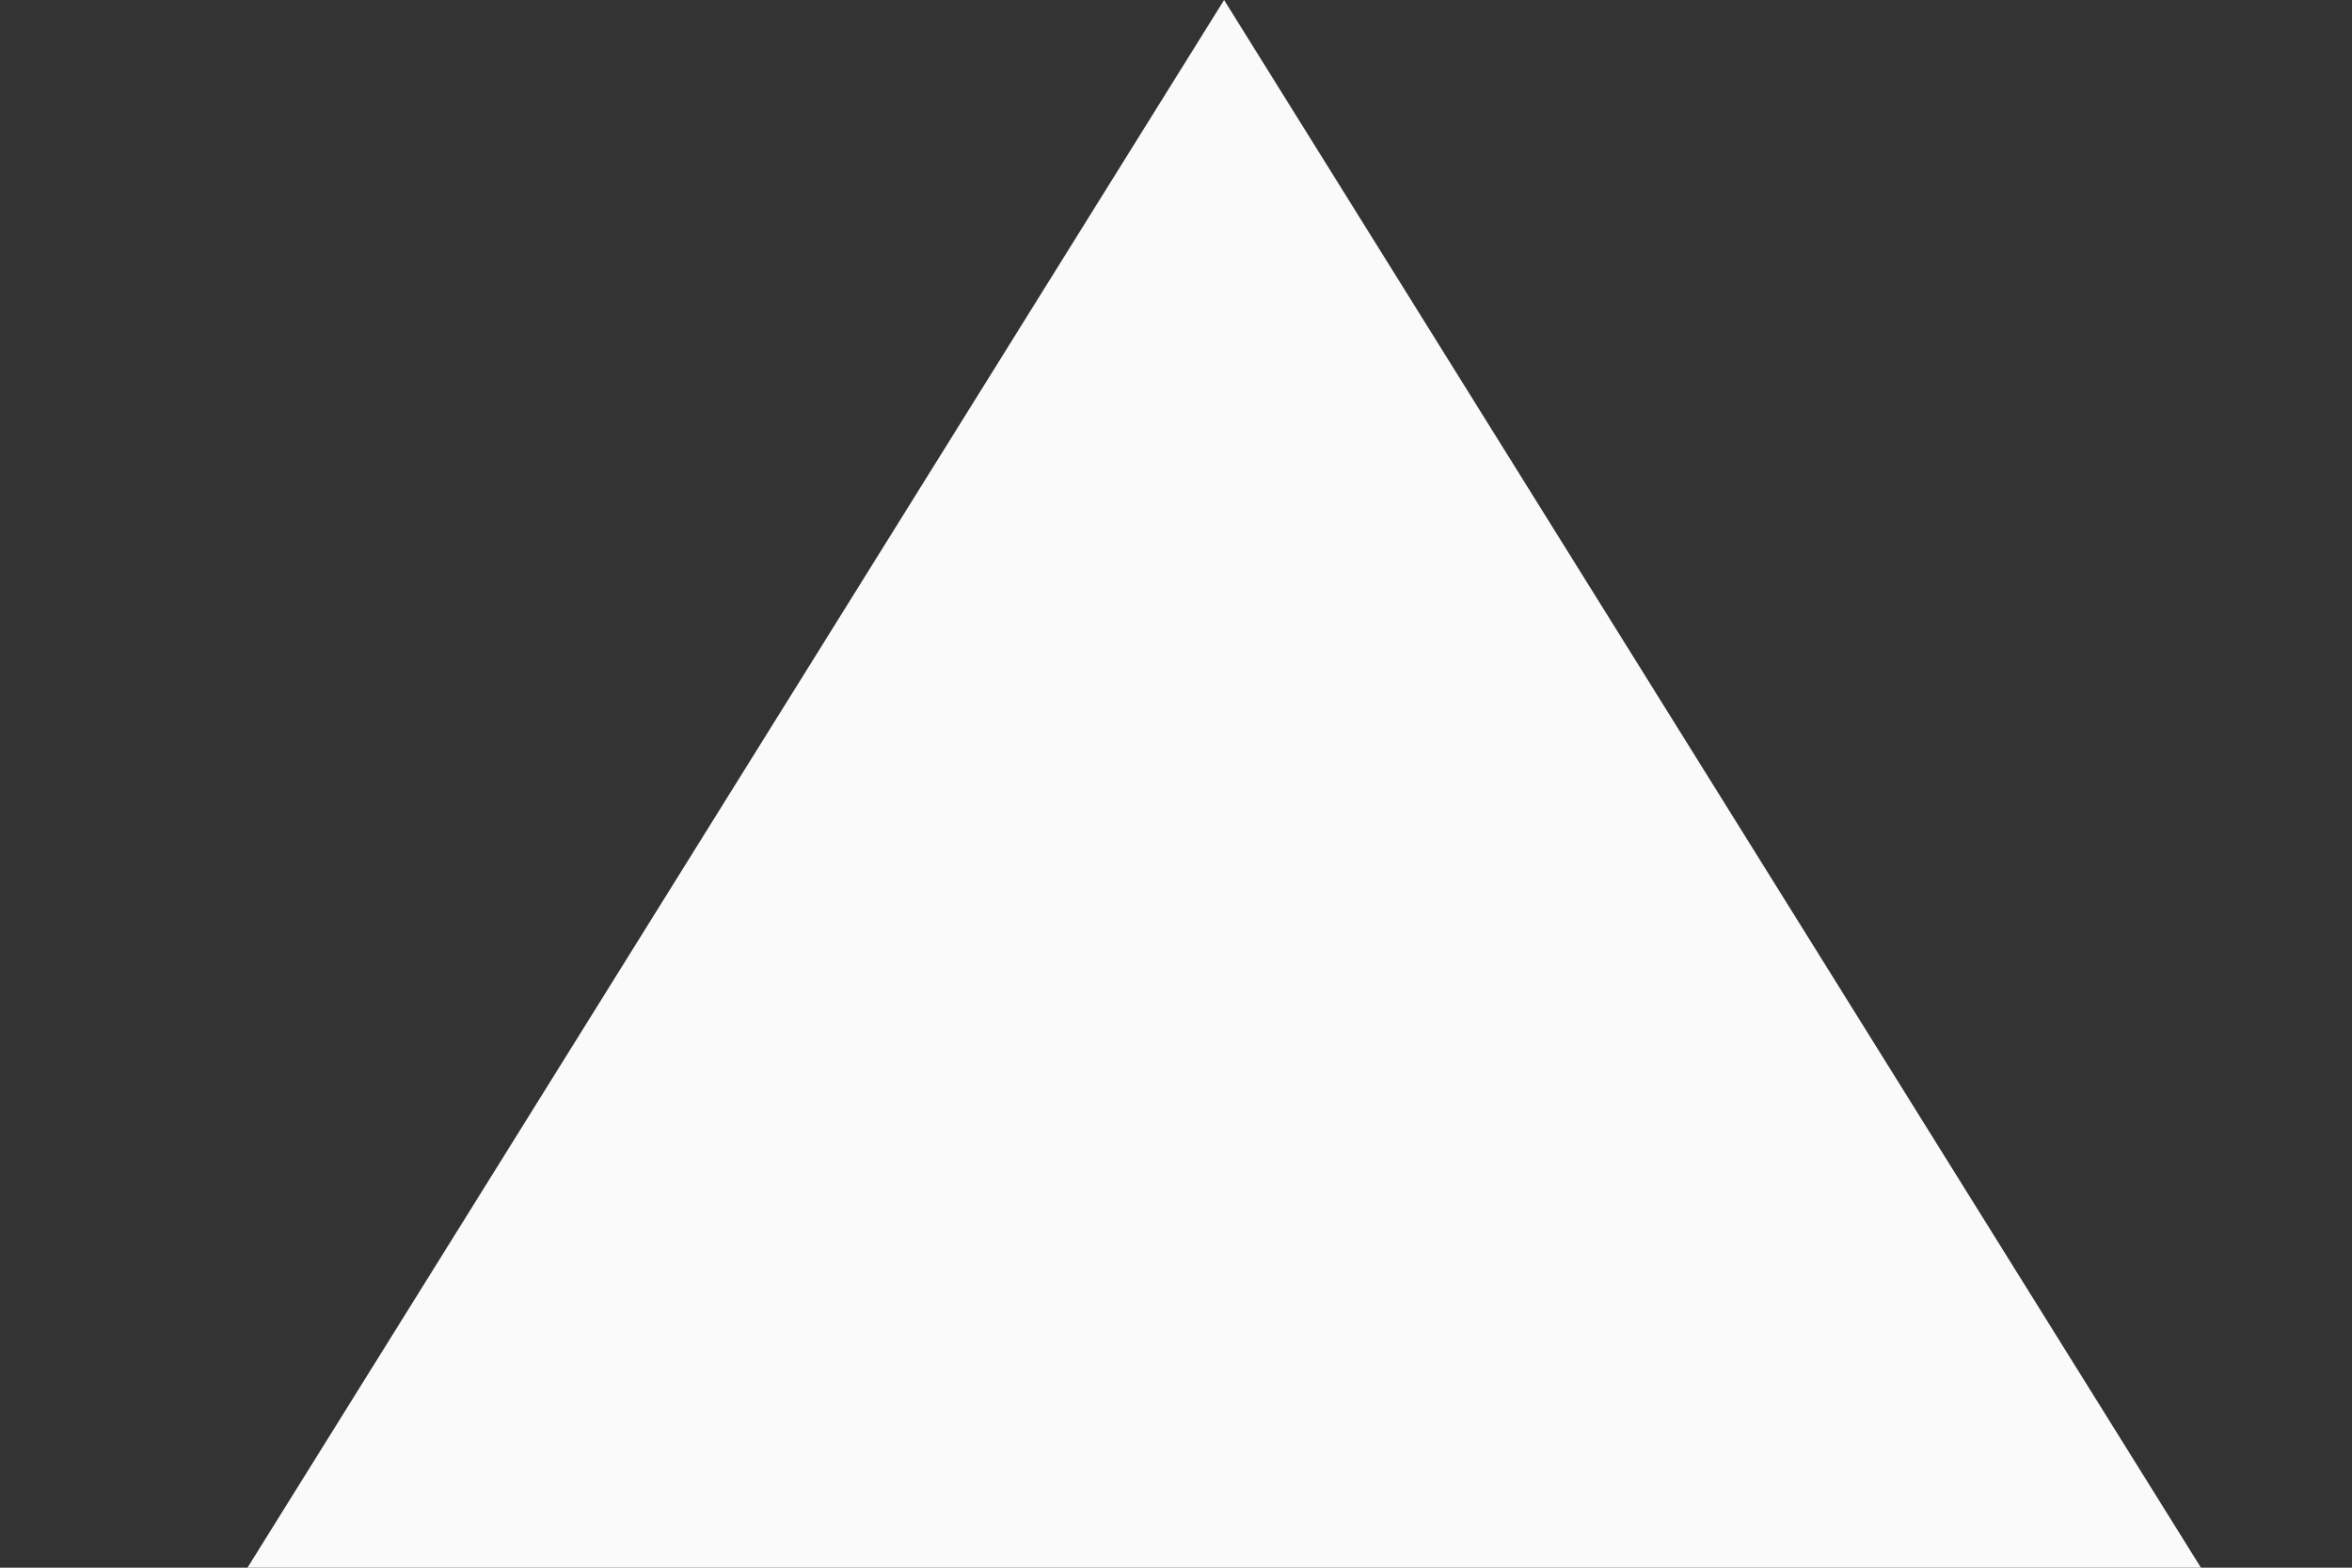 <svg width="9" height="6" viewBox="0 0 9 6" fill="none" xmlns="http://www.w3.org/2000/svg">
<rect x="0" y="0" width="9" height="6" fill="#333333" stroke="none"/>
<path d="M4.684 3.49691e-07L0.947 6L8.422 6L4.684 3.49691e-07Z" fill="#FAFAFA"/>
</svg>
